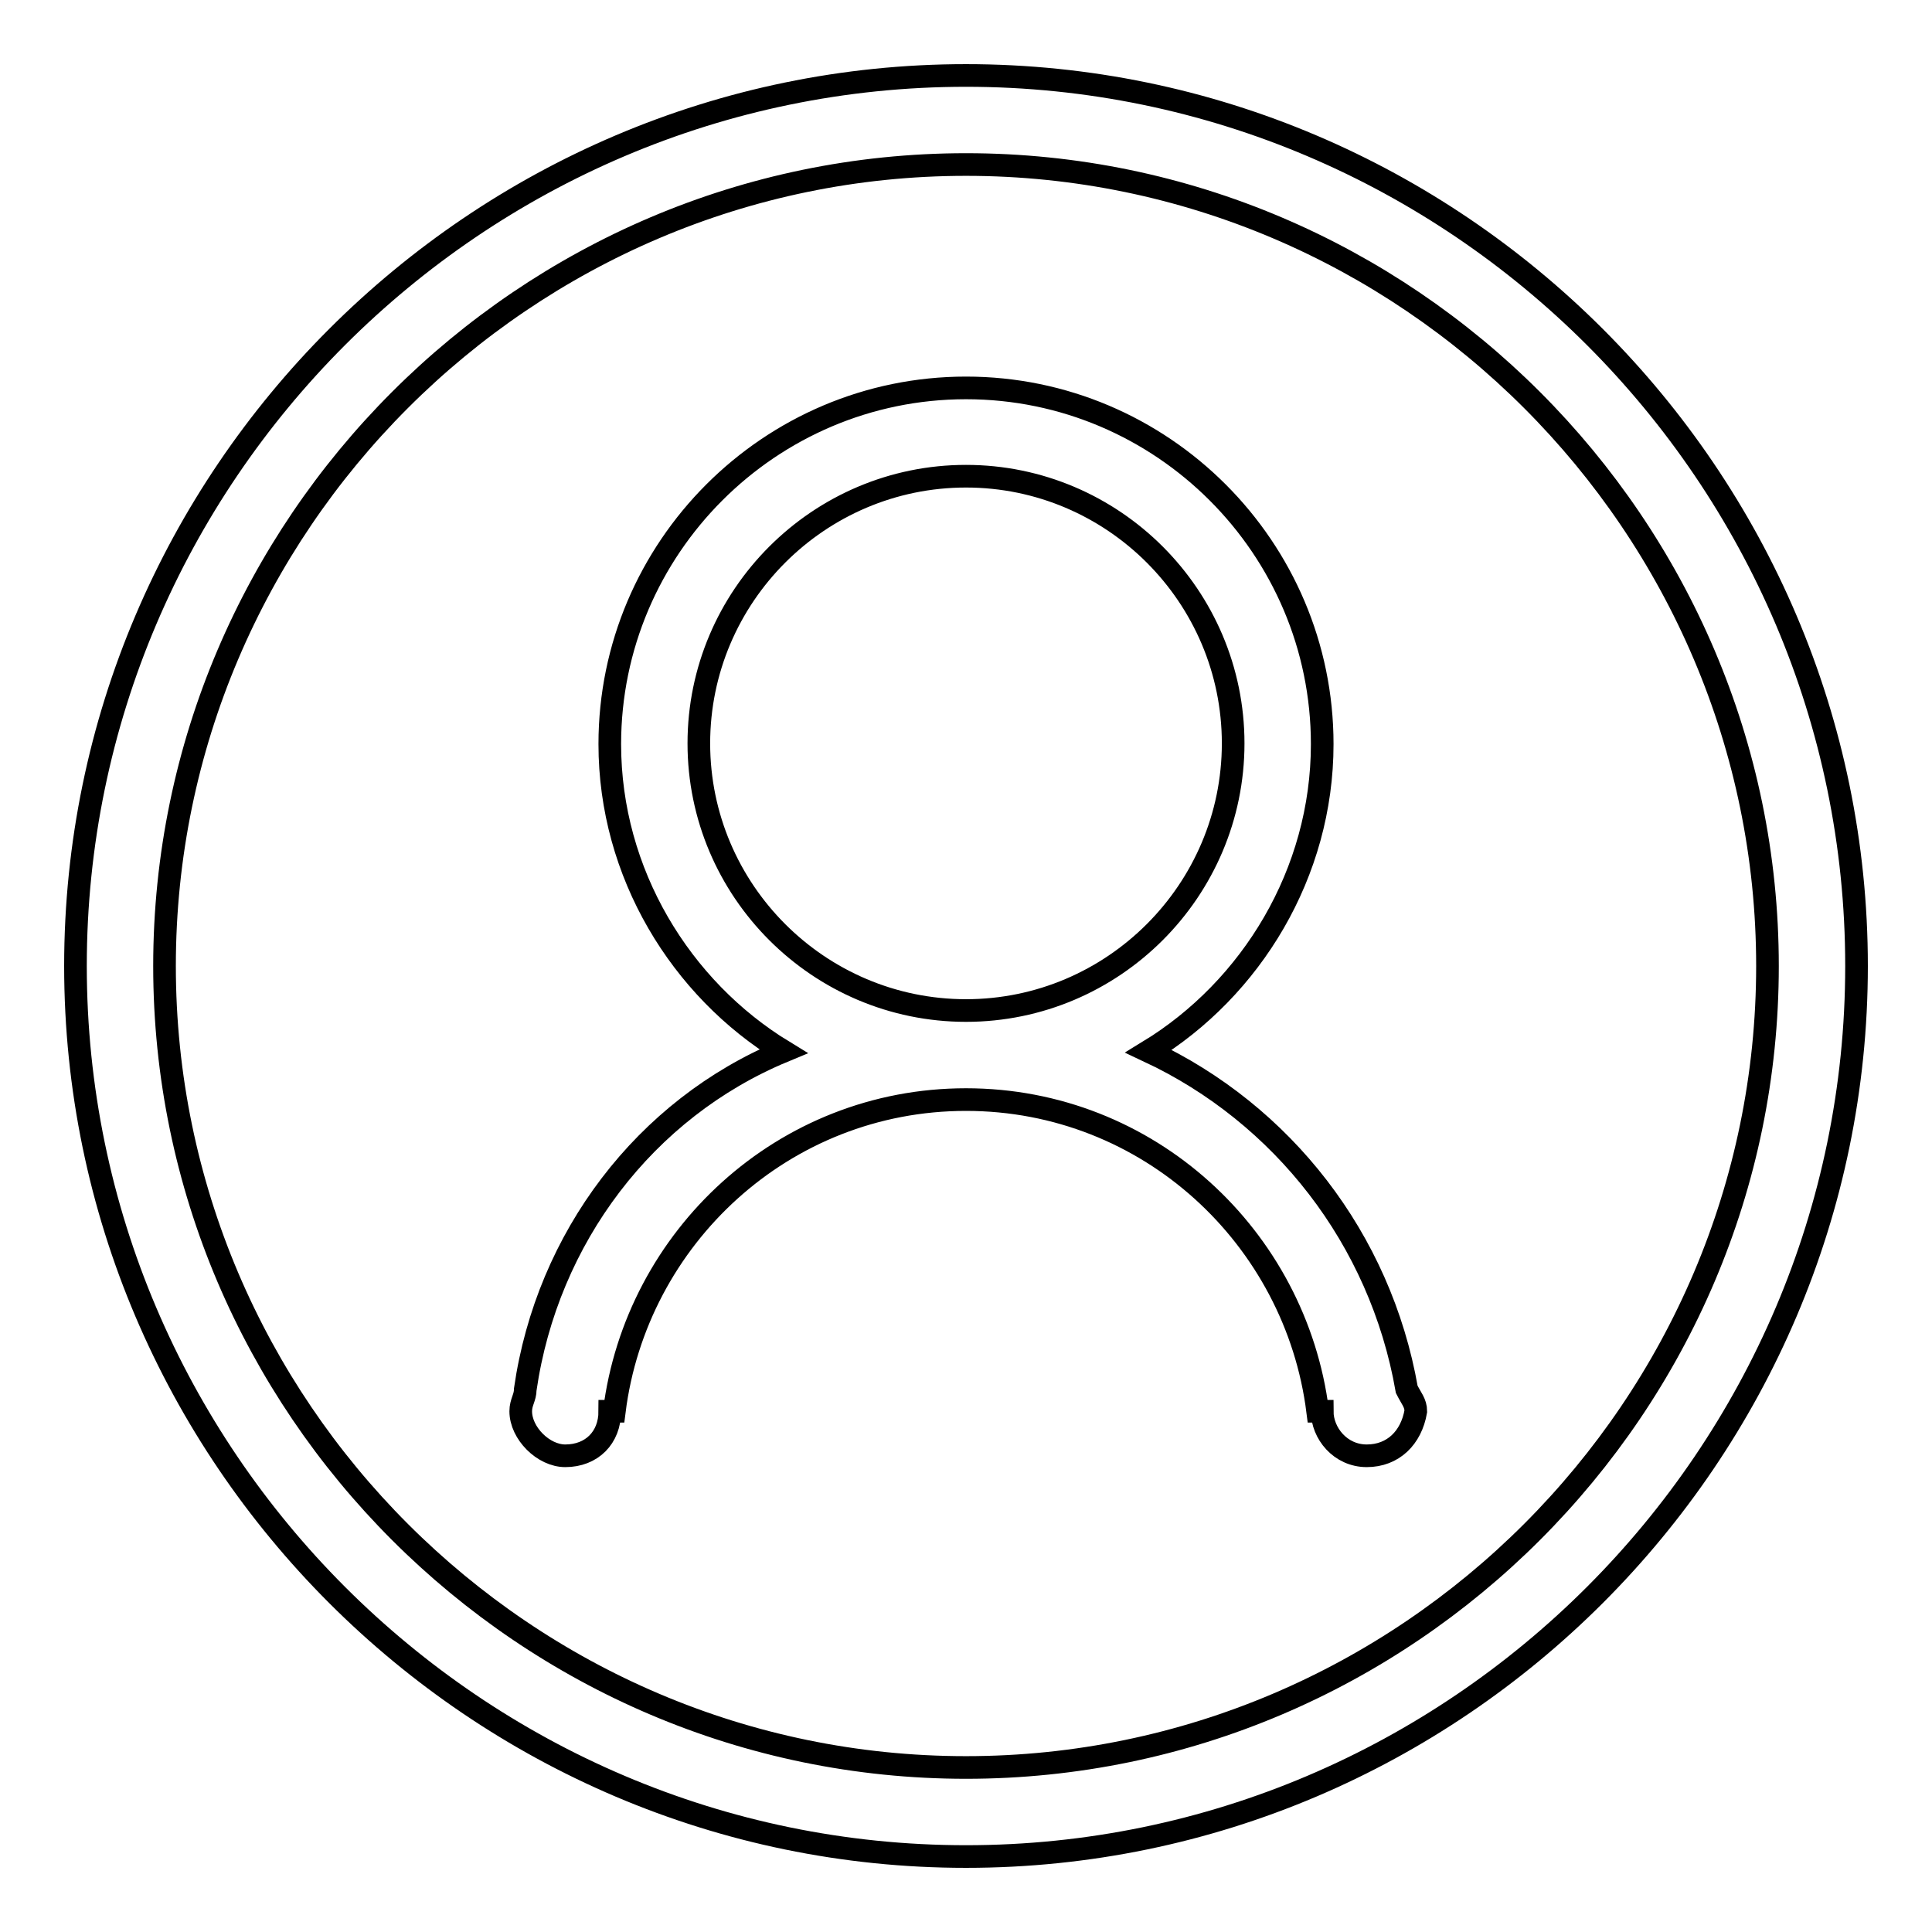 <?xml version="1.0" encoding="utf-8"?>
<!-- Svg Vector Icons : http://www.onlinewebfonts.com/icon -->
<!DOCTYPE svg PUBLIC "-//W3C//DTD SVG 1.1//EN" "http://www.w3.org/Graphics/SVG/1.1/DTD/svg11.dtd">
<svg version="1.1" xmlns="http://www.w3.org/2000/svg" xmlns:xlink="http://www.w3.org/1999/xlink" x="0px" y="0px" viewBox="0 0 256 256" enable-background="new 0 0 256 256" xml:space="preserve">
<g> <path stroke-width="3" fill-opacity="0" stroke="#000000"  d="M128,246c-64.9,0-118-53.1-118-118C10,63.1,63.1,10,128,10c64.9,0,118,53.1,118,118 C246,192.9,192.9,246,128,246z M128,21.8C69.6,21.8,21.8,69.6,21.8,128c0,58.4,47.8,106.2,106.2,106.2 c58.4,0,106.2-47.8,106.2-106.2C234.2,69.6,186.4,21.8,128,21.8z M181.1,192.9c-3.5,0-5.9-3-5.9-5.9h-0.6 c-2.9-23-22.4-41.3-46.6-41.3c-24.2,0-43.7,18.3-46.6,41.3h-0.6c0,3.5-2.4,5.9-5.9,5.9c-2.9,0-5.9-3-5.9-5.9c0-1.2,0.6-1.8,0.6-2.9 c2.9-20.1,15.9-37.2,34.2-44.8c-13.6-8.3-23-23.6-23-40.7c0-26,21.2-47.2,47.2-47.2c26,0,47.2,21.2,47.2,47.2 c0,17.1-9.4,32.4-23,40.7c17.7,8.3,30.7,24.8,34.2,44.8c0.6,1.2,1.2,1.8,1.2,2.9C187,190.5,184.6,192.9,181.1,192.9z M163.4,98.5 c0-19.5-15.9-35.4-35.4-35.4c-19.5,0-35.4,15.9-35.4,35.4s15.9,35.4,35.4,35.4C147.5,133.9,163.4,118,163.4,98.5z"/></g>
</svg>